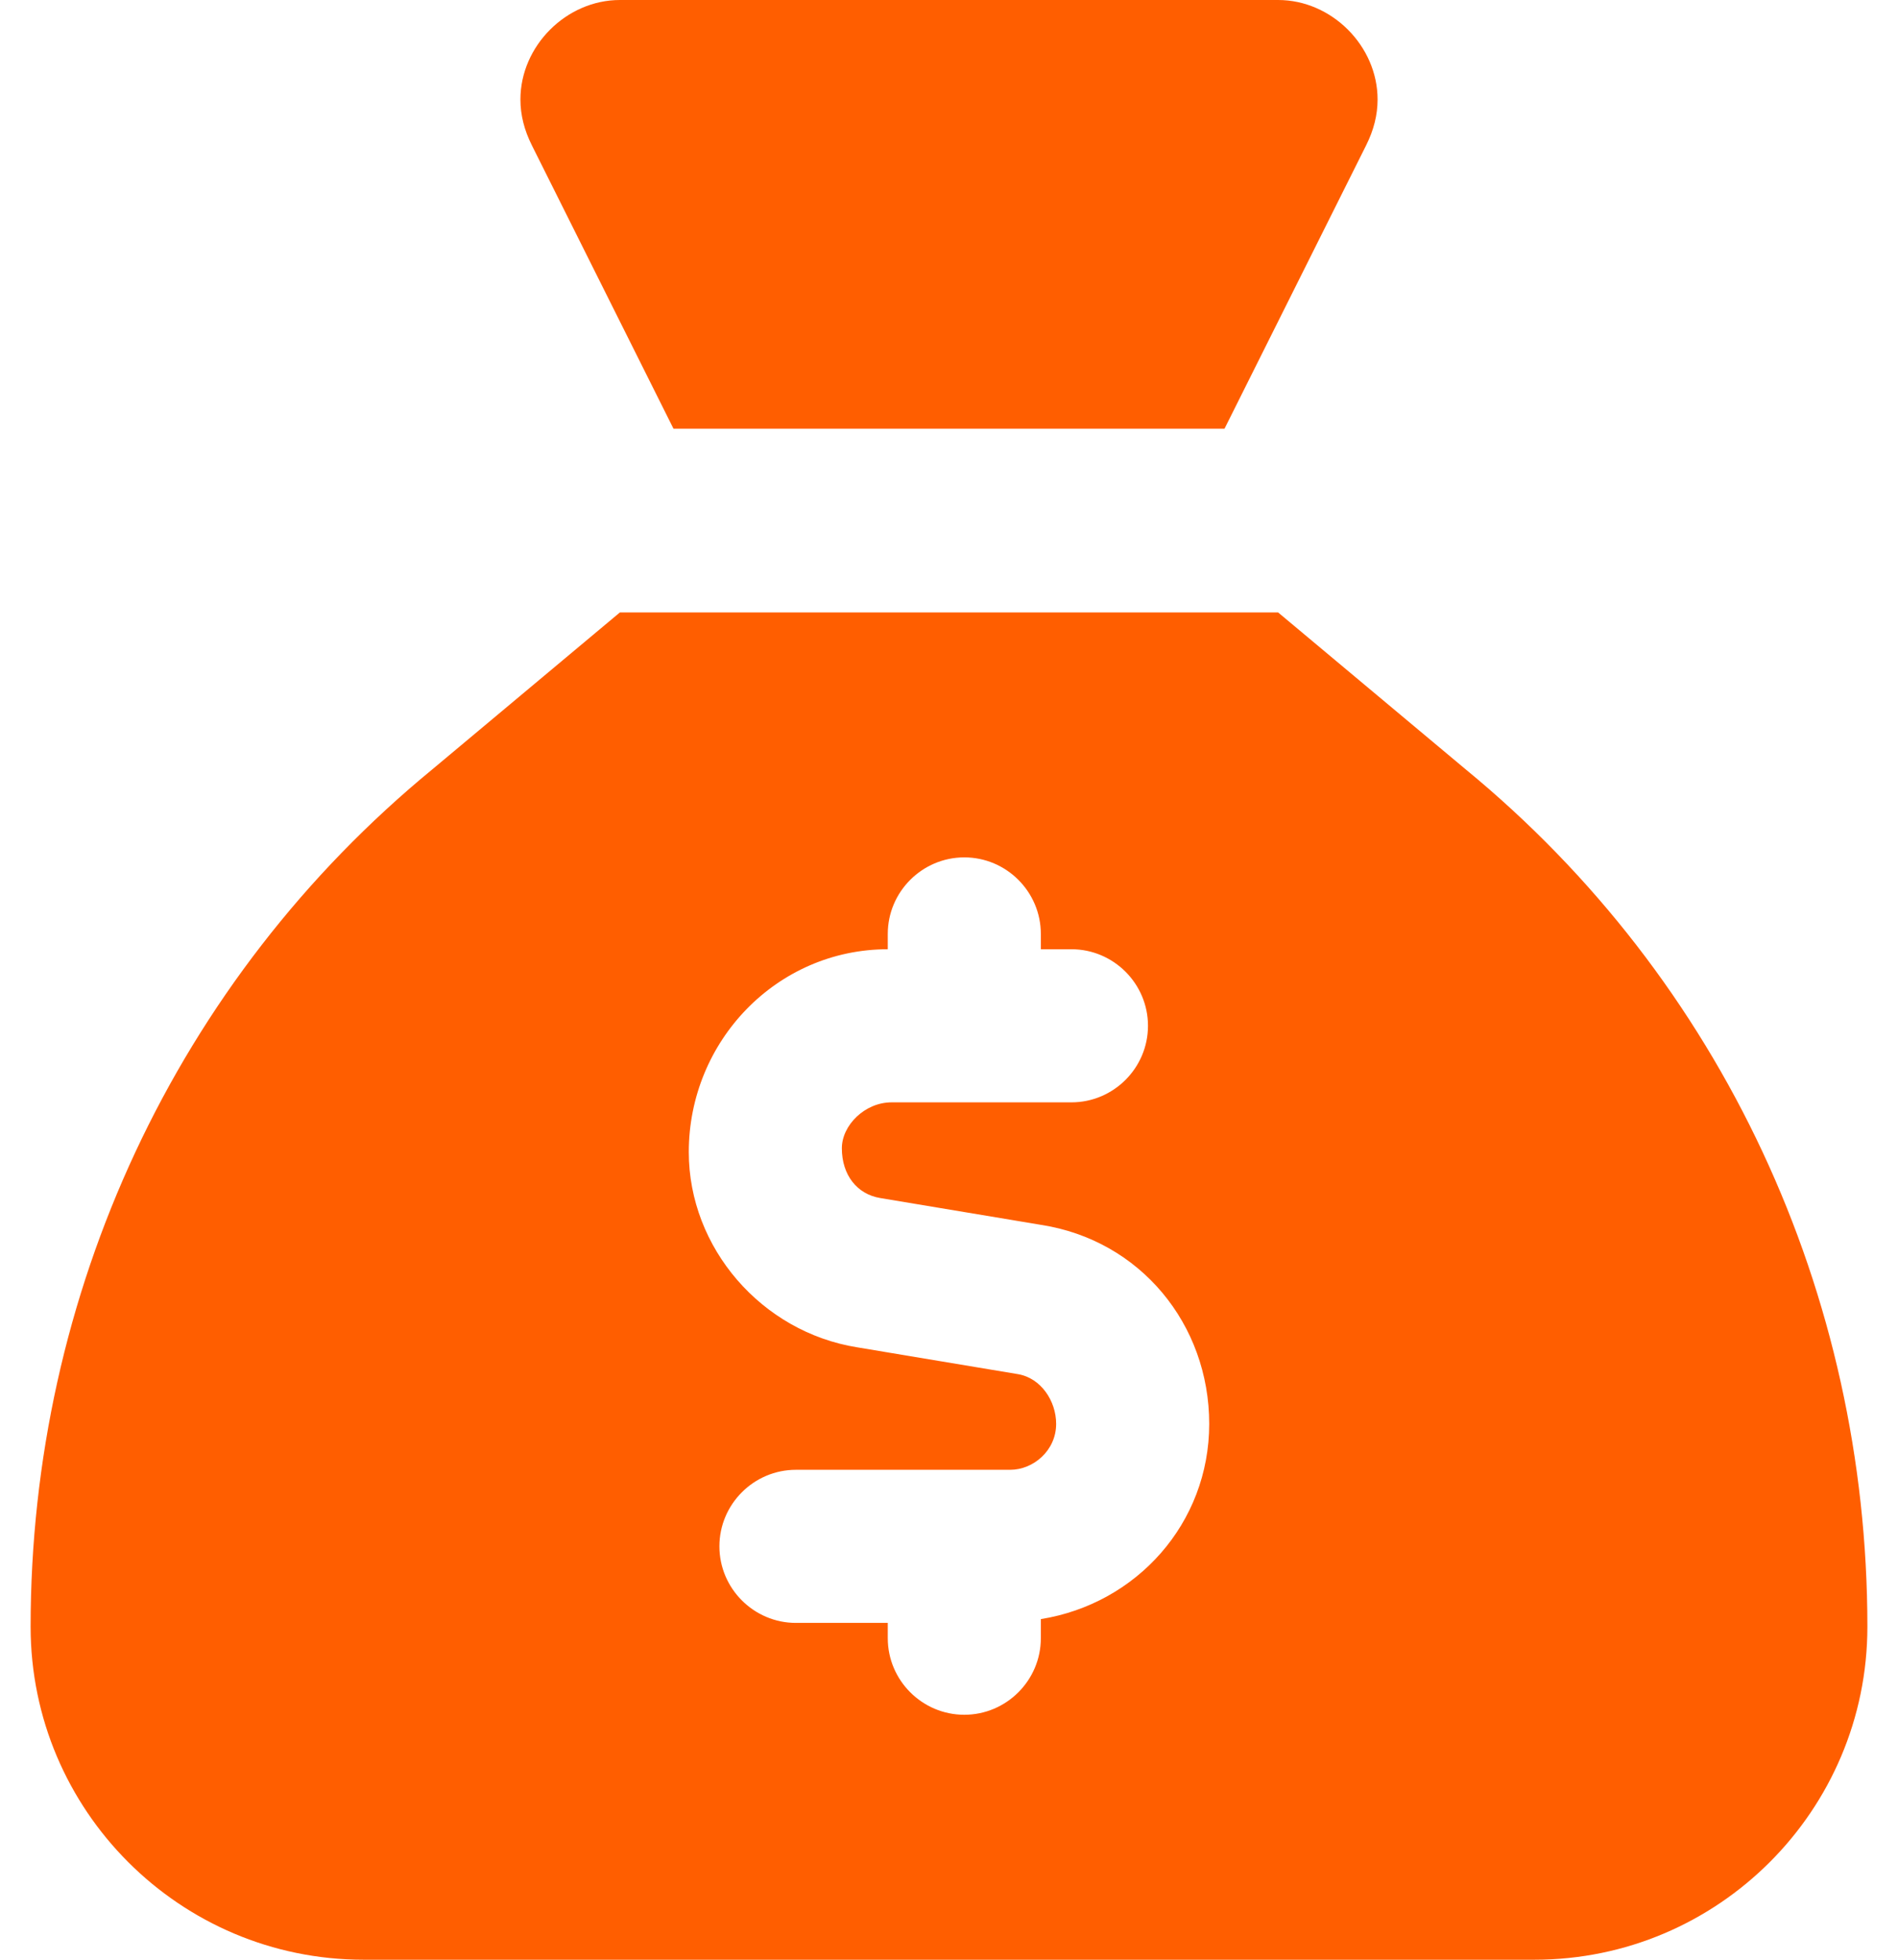 <?xml version="1.0" encoding="UTF-8"?>
<svg xmlns="http://www.w3.org/2000/svg" width="31" height="32" viewBox="0 0 31 32" fill="none">
  <path d="M20 7H11L8.688 2.375C8.562 2.125 8.5 1.875 8.5 1.625C8.5 0.75 9.25 0 10.125 0H20.875C21.75 0 22.5 0.75 22.5 1.625C22.5 1.875 22.438 2.125 22.312 2.375L20 7ZM10.125 10H20.875L23.938 12.562C28.125 16 30.5 21.125 30.5 26.562C30.5 29.562 28.062 32 25.062 32H5.938C2.938 32 0.5 29.562 0.5 26.562C0.5 21.125 2.875 16 7.062 12.562L10.125 10ZM15.75 14C15.062 14 14.5 14.562 14.5 15.25V15.5C12.688 15.5 11.25 17 11.25 18.812C11.25 20.375 12.438 21.75 14 22L16.625 22.438C17 22.5 17.25 22.875 17.25 23.25C17.25 23.688 16.875 24 16.5 24H13C12.312 24 11.75 24.562 11.75 25.25C11.75 25.938 12.312 26.5 13 26.5H14.5V26.75C14.5 27.438 15.062 28 15.75 28C16.438 28 17 27.438 17 26.75V26.438C18.562 26.188 19.75 24.875 19.75 23.25C19.75 21.625 18.625 20.25 17 20L14.375 19.562C14 19.5 13.75 19.188 13.75 18.75C13.75 18.375 14.125 18 14.562 18H17.5C18.188 18 18.75 17.438 18.75 16.75C18.75 16.062 18.188 15.5 17.5 15.5H17V15.25C17 14.562 16.438 14 15.75 14Z" fill="#FF5E00"></path>
</svg>
